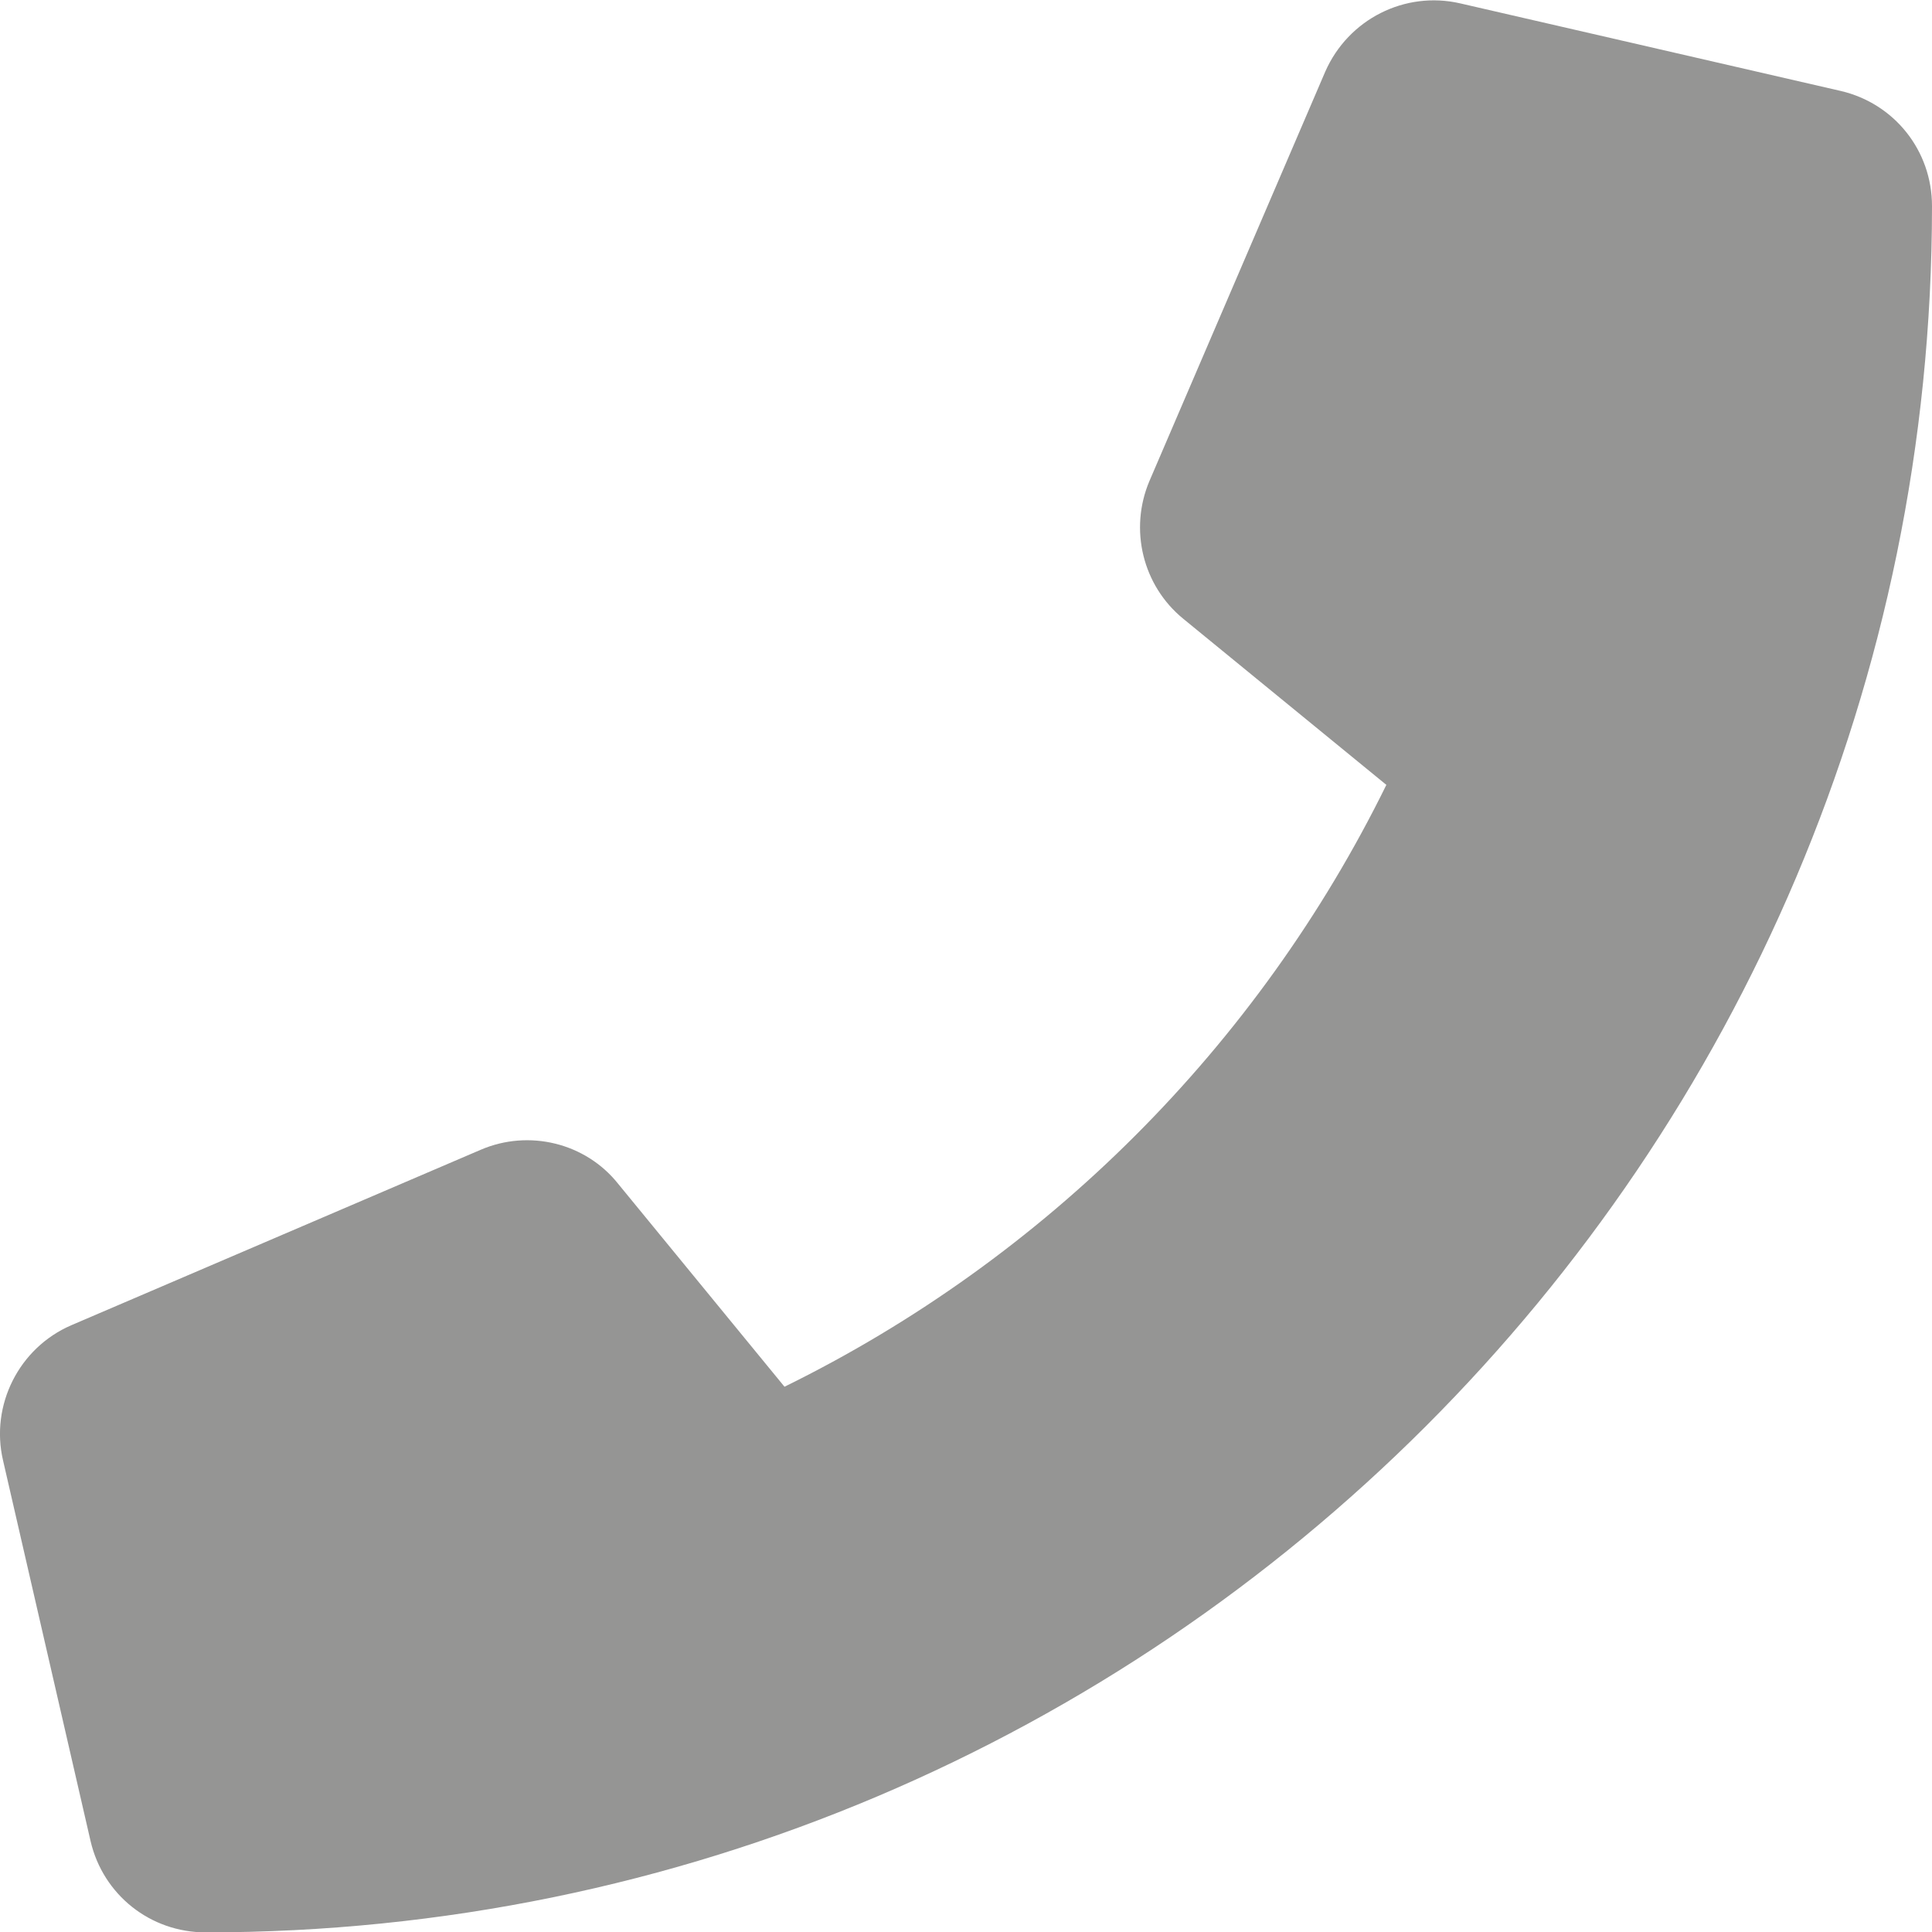 <?xml version="1.0" encoding="UTF-8"?> <!-- Generator: Adobe Illustrator 25.2.1, SVG Export Plug-In . SVG Version: 6.00 Build 0) --> <svg xmlns="http://www.w3.org/2000/svg" xmlns:xlink="http://www.w3.org/1999/xlink" version="1.1" id="Capa_1" x="0px" y="0px" viewBox="0 0 512 512" style="enable-background:new 0 0 512 512;" xml:space="preserve"> <style type="text/css"> .st0{fill:#959594;} </style> <path class="st0" d="M18.9,351.2l108.5-46.5c12.8-5.5,27.8-1.8,36.4,9l44.1,53.8c69.2-34,125.5-90.3,159.5-159.5l-53.8-44 c-10.8-8.8-14.4-23.7-9-36.5L351.2,19C357.3,5.1,372.3-2.5,387,0.9l100.8,23.2C502,27.4,512,39.9,512,54.6 c0,252.3-205.2,457.5-457.5,457.5c-14.7,0-27.2-10-30.5-24.2L0.8,387C-2.6,372.4,5,357.2,18.9,351.2z"></path> </svg> 